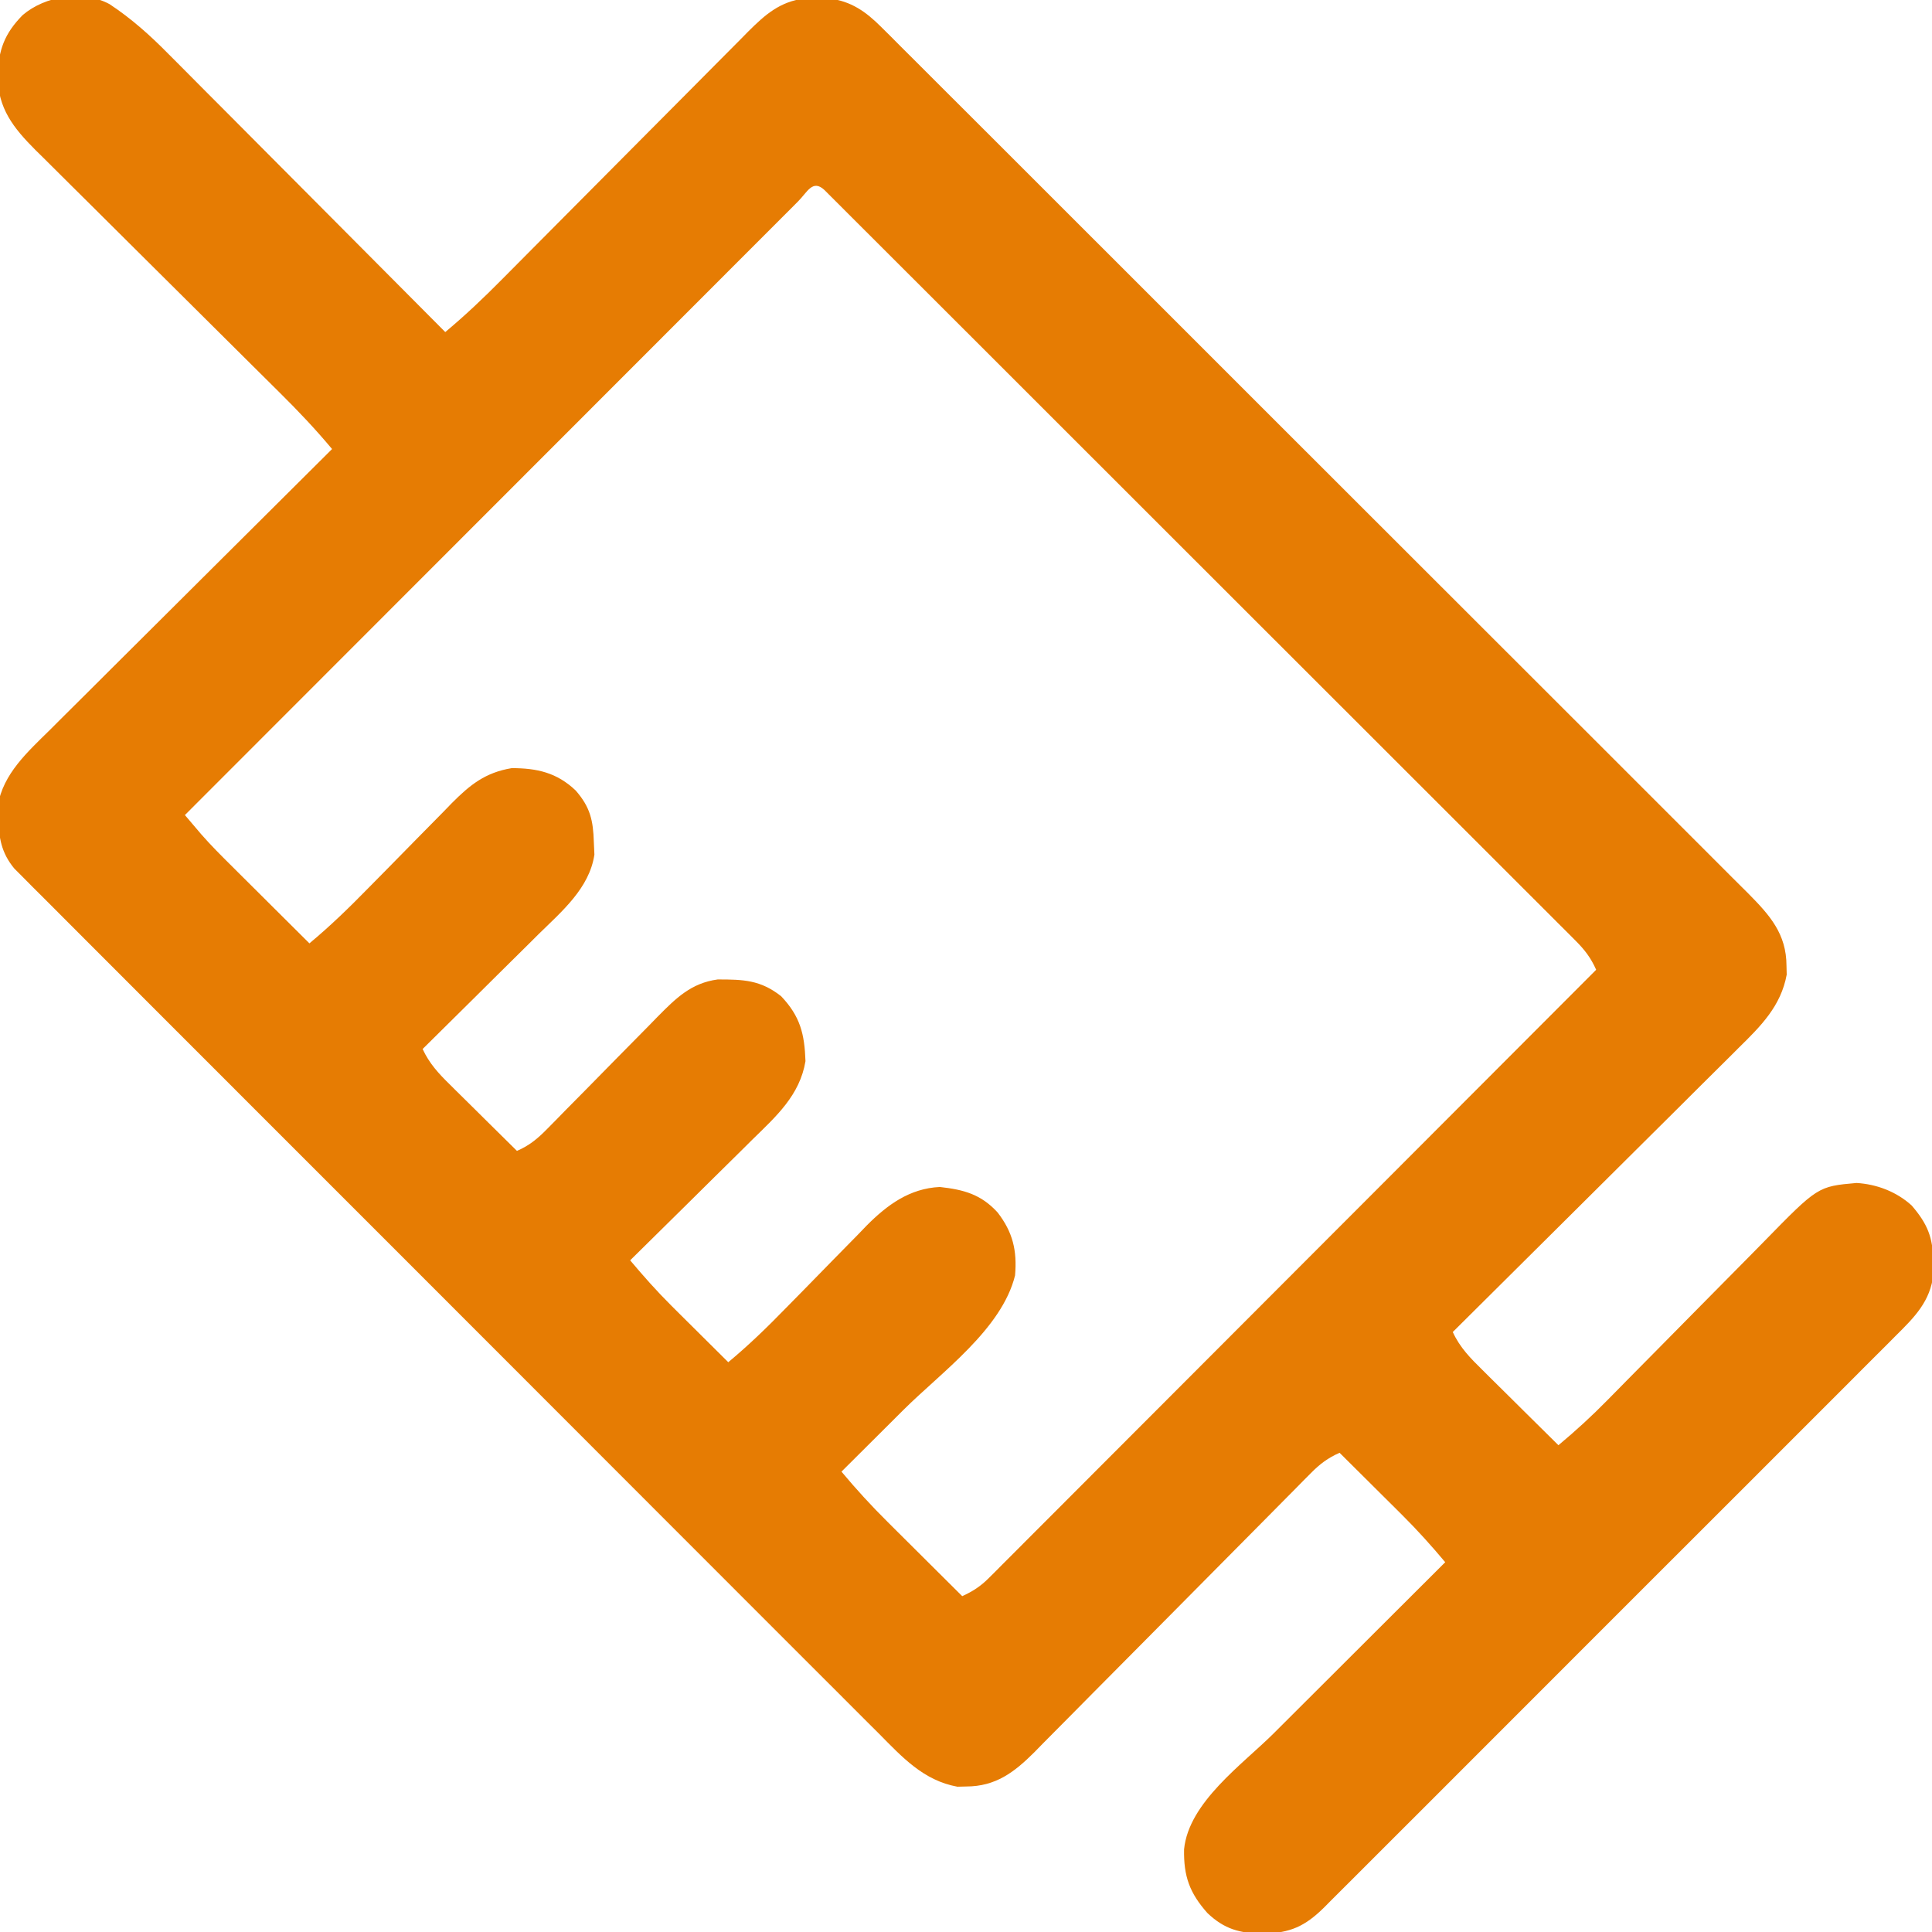 <svg width="512" height="512" viewBox="0 0 512 512" fill="none" xmlns="http://www.w3.org/2000/svg">
<g clip-path="url(#clip0_106_94)">
<path d="M29.029 1.095C34.822 4.936 39.678 9.266 44.549 14.209C45.35 15.009 46.151 15.81 46.977 16.635C49.597 19.257 52.207 21.89 54.816 24.523C56.641 26.354 58.467 28.184 60.293 30.013C64.591 34.321 68.882 38.636 73.169 42.953C78.056 47.874 82.951 52.785 87.847 57.696C97.908 67.788 107.957 77.89 118 88C123.257 83.611 128.139 78.984 132.951 74.115C133.713 73.348 134.475 72.581 135.26 71.791C136.904 70.138 138.546 68.483 140.187 66.827C142.786 64.205 145.39 61.588 147.994 58.972C155.396 51.537 162.793 44.098 170.179 36.649C174.707 32.084 179.242 27.526 183.781 22.973C185.506 21.24 187.229 19.503 188.949 17.764C191.352 15.335 193.764 12.915 196.178 10.497C196.884 9.779 197.59 9.06 198.318 8.32C202.799 3.857 206.715 0.407 213.219 -0.398C214.843 -0.387 214.843 -0.387 216.5 -0.375C217.583 -0.383 218.666 -0.39 219.781 -0.398C225.545 0.315 229.457 3.082 233.494 7.113C234.343 7.955 235.193 8.796 236.068 9.662C236.986 10.586 237.905 11.511 238.851 12.463C239.847 13.455 240.844 14.447 241.842 15.438C244.577 18.159 247.303 20.889 250.027 23.62C252.969 26.567 255.919 29.504 258.868 32.443C264.642 38.2 270.407 43.964 276.17 49.732C280.854 54.42 285.54 59.105 290.228 63.788C290.896 64.454 291.563 65.121 292.25 65.807C293.605 67.161 294.961 68.515 296.316 69.869C309.027 82.566 321.728 95.272 334.426 107.981C346.044 119.61 357.673 131.226 369.308 142.837C381.255 154.759 393.194 166.689 405.125 178.626C411.823 185.329 418.525 192.028 425.234 198.719C430.945 204.416 436.649 210.119 442.344 215.831C445.249 218.745 448.158 221.656 451.076 224.558C453.747 227.216 456.409 229.883 459.064 232.557C460.48 233.979 461.906 235.391 463.333 236.803C469 242.536 473.423 247.47 473.438 255.938C473.467 257.096 473.467 257.096 473.496 258.277C471.979 266.604 466.645 271.918 460.835 277.619C460.015 278.44 459.195 279.26 458.35 280.105C455.654 282.799 452.945 285.477 450.234 288.156C448.356 290.027 446.478 291.899 444.602 293.772C440.176 298.185 435.74 302.589 431.3 306.988C426.242 312.001 421.196 317.025 416.151 322.05C405.78 332.38 395.395 342.695 385 353C386.893 357.124 389.678 359.933 392.883 363.078C393.457 363.65 394.031 364.221 394.623 364.81C396.452 366.628 398.289 368.439 400.125 370.25C401.369 371.484 402.612 372.718 403.855 373.953C406.898 376.974 409.948 379.989 413 383C417.574 379.181 421.902 375.225 426.068 370.966C426.63 370.396 427.192 369.827 427.771 369.239C428.979 368.014 430.186 366.788 431.392 365.561C433.966 362.944 436.55 360.337 439.134 357.729C443.93 352.887 448.722 348.042 453.498 343.18C456.834 339.784 460.183 336.4 463.54 333.025C464.81 331.743 466.075 330.457 467.336 329.166C481.755 314.41 481.755 314.41 492 313.5C497.387 313.823 502.599 315.82 506.609 319.461C510.813 324.332 512.29 327.978 512.312 334.375C512.329 335.476 512.346 336.577 512.363 337.711C511.574 344.857 507.363 349.07 502.485 353.896C501.82 354.566 501.155 355.235 500.471 355.924C498.246 358.161 496.011 360.387 493.776 362.612C492.177 364.215 490.579 365.819 488.981 367.423C484.643 371.775 480.296 376.117 475.946 380.457C471.397 384.999 466.855 389.548 462.312 394.095C454.194 402.219 446.068 410.336 437.939 418.449C430.57 425.805 423.209 433.168 415.854 440.538C407.308 449.099 398.758 457.655 390.201 466.203C385.672 470.728 381.145 475.254 376.624 479.785C372.374 484.044 368.117 488.295 363.854 492.54C362.289 494.101 360.727 495.664 359.168 497.23C357.042 499.364 354.907 501.489 352.769 503.612C352.152 504.236 351.534 504.86 350.898 505.504C345.845 510.488 341.903 512.291 334.688 512.438C328.511 512.326 324.514 511.268 320 507C315.284 501.705 313.647 497.253 313.793 490.074C315.037 477.614 329.27 467.597 337.59 459.312C338.903 458.001 340.216 456.69 341.528 455.378C344.96 451.95 348.395 448.525 351.831 445.101C355.345 441.596 358.857 438.089 362.369 434.582C369.243 427.719 376.121 420.858 383 414C379.358 409.659 375.624 405.502 371.602 401.504C371.122 401.025 370.642 400.547 370.148 400.054C368.642 398.555 367.134 397.058 365.625 395.562C364.592 394.535 363.56 393.507 362.527 392.479C360.021 389.983 357.511 387.491 355 385C351.896 386.379 349.797 387.961 347.415 390.371C346.721 391.068 346.028 391.765 345.313 392.483C344.562 393.247 343.811 394.011 343.038 394.799C342.239 395.604 341.44 396.409 340.617 397.238C338.882 398.987 337.15 400.738 335.42 402.491C332.68 405.266 329.933 408.033 327.184 410.799C319.368 418.662 311.565 426.538 303.77 434.422C299.002 439.244 294.224 444.056 289.44 448.862C287.619 450.695 285.802 452.532 283.989 454.373C281.452 456.948 278.903 459.511 276.35 462.072C275.233 463.215 275.233 463.215 274.094 464.382C268.799 469.657 263.88 473.424 256.062 473.438C254.904 473.467 254.904 473.467 253.723 473.496C244.715 471.855 239.085 465.651 232.902 459.403C231.903 458.409 230.904 457.415 229.903 456.421C227.169 453.701 224.446 450.969 221.726 448.234C218.786 445.283 215.834 442.343 212.884 439.402C207.111 433.643 201.349 427.874 195.591 422.101C188.886 415.378 182.171 408.666 175.455 401.954C163.475 389.98 151.505 377.996 139.54 366.007C127.928 354.37 116.307 342.743 104.678 331.124C92.013 318.47 79.352 305.811 66.7 293.145C65.351 291.795 64.003 290.445 62.654 289.095C61.991 288.43 61.327 287.766 60.644 287.082C55.965 282.398 51.282 277.718 46.599 273.039C40.895 267.339 35.196 261.634 29.504 255.923C26.599 253.008 23.692 250.096 20.778 247.19C18.112 244.531 15.453 241.865 12.8 239.194C11.381 237.769 9.955 236.352 8.529 234.934C7.271 233.664 7.271 233.664 5.988 232.368C5.261 231.64 4.534 230.912 3.784 230.162C0.337 225.985 -0.329 222.005 -0.438 216.687C-0.477 215.619 -0.517 214.55 -0.559 213.449C0.798 205.074 7.374 199.203 13.187 193.473C13.997 192.662 14.807 191.851 15.642 191.016C18.303 188.358 20.973 185.71 23.645 183.062C25.499 181.214 27.353 179.364 29.206 177.514C33.573 173.156 37.949 168.805 42.327 164.457C47.315 159.503 52.294 154.54 57.273 149.577C67.505 139.375 77.749 129.184 88 119C83.642 113.783 79.056 108.933 74.222 104.156C73.467 103.406 72.712 102.655 71.934 101.882C70.304 100.263 68.674 98.645 67.043 97.029C64.459 94.467 61.879 91.901 59.3 89.334C51.972 82.039 44.64 74.749 37.297 67.469C32.797 63.006 28.304 58.536 23.816 54.062C22.108 52.362 20.398 50.665 18.685 48.971C16.289 46.602 13.903 44.224 11.519 41.844C10.813 41.151 10.108 40.457 9.381 39.743C3.562 33.901 -0.566 28.738 -0.625 20.125C-0.413 13.245 1.176 8.91 6 4C11.945 -1.078 21.925 -2.739 29.029 1.095ZM211.5 53.371C210.853 54.021 210.206 54.67 209.54 55.34C208.857 56.022 208.174 56.704 207.471 57.407C205.164 59.712 202.86 62.021 200.556 64.33C198.911 65.976 197.266 67.621 195.62 69.266C191.137 73.749 186.656 78.235 182.176 82.722C177.974 86.931 173.768 91.137 169.563 95.343C161.232 103.677 152.902 112.013 144.574 120.35C136.483 128.451 128.39 136.551 120.295 144.65C119.547 145.398 119.547 145.398 118.784 146.161C116.283 148.664 113.782 151.166 111.281 153.669C90.518 174.442 69.758 195.22 49 216C49.933 217.1 50.867 218.198 51.803 219.295C52.583 220.213 52.583 220.213 53.379 221.149C55.956 224.091 58.715 226.838 61.492 229.59C62.083 230.179 62.674 230.769 63.282 231.376C65.144 233.232 67.01 235.085 68.875 236.937C70.149 238.206 71.422 239.475 72.695 240.744C75.794 243.832 78.896 246.917 82 250C87.504 245.428 92.533 240.541 97.531 235.426C99.162 233.772 100.794 232.119 102.426 230.467C104.971 227.884 107.514 225.298 110.048 222.705C112.513 220.186 114.99 217.68 117.469 215.176C118.22 214.401 118.971 213.626 119.745 212.827C124.611 207.938 128.627 204.732 135.59 203.566C142.308 203.555 147.597 204.757 152.57 209.496C156.436 213.926 157.2 217.447 157.375 223.187C157.448 224.818 157.448 224.818 157.523 226.48C156.2 235.376 148.903 241.502 142.762 247.531C141.441 248.846 141.441 248.846 140.093 250.187C137.298 252.965 134.493 255.733 131.688 258.5C129.782 260.389 127.878 262.28 125.975 264.172C121.324 268.789 116.665 273.398 112 278C113.784 281.843 116.226 284.484 119.227 287.422C119.734 287.927 120.242 288.432 120.765 288.952C122.38 290.556 124.003 292.153 125.625 293.75C126.724 294.839 127.823 295.929 128.922 297.02C131.609 299.685 134.303 302.344 137 305C140.336 303.551 142.492 301.737 145.031 299.149C145.812 298.358 146.593 297.567 147.398 296.752C148.233 295.897 149.069 295.041 149.93 294.16C151.712 292.357 153.495 290.555 155.277 288.752C158.08 285.906 160.88 283.058 163.677 280.206C166.38 277.455 169.092 274.714 171.805 271.973C172.636 271.119 173.468 270.266 174.324 269.387C179.142 264.528 183.147 260.525 190.184 259.566C197.027 259.558 201.548 259.708 207 264C212.097 269.373 213.203 274.015 213.461 281.207C211.97 290.24 205.688 295.847 199.422 301.969C198.495 302.89 197.569 303.811 196.614 304.759C194.17 307.188 191.714 309.605 189.256 312.019C186.741 314.492 184.238 316.977 181.734 319.461C176.834 324.319 171.921 329.163 167 334C170.512 338.177 174.086 342.209 177.961 346.059C178.844 346.938 179.727 347.818 180.637 348.725C181.54 349.62 182.444 350.515 183.375 351.438C184.302 352.36 185.229 353.282 186.184 354.232C188.453 356.491 190.726 358.746 193 361C198.407 356.507 203.345 351.719 208.242 346.68C209.818 345.076 211.395 343.473 212.973 341.871C215.43 339.371 217.882 336.867 220.325 334.353C222.702 331.909 225.096 329.481 227.492 327.055C228.571 325.933 228.571 325.933 229.671 324.788C235.138 319.293 241.064 314.945 249.062 314.562C255.399 315.267 259.987 316.498 264.375 321.312C268.41 326.543 269.568 331.416 269 338C265.497 352.247 249.482 363.635 239.438 373.625C237.84 375.217 236.243 376.81 234.646 378.402C230.767 382.271 226.885 386.137 223 390C226.9 394.669 230.952 399.091 235.273 403.371C235.842 403.938 236.411 404.505 236.996 405.09C238.787 406.875 240.581 408.656 242.375 410.438C243.6 411.658 244.826 412.879 246.051 414.1C249.031 417.069 252.015 420.035 255 423C257.817 421.716 259.869 420.38 262.053 418.193C262.633 417.617 263.212 417.042 263.809 416.449C264.435 415.817 265.062 415.185 265.707 414.533C266.717 413.526 266.717 413.526 267.747 412.499C270.006 410.243 272.257 407.981 274.509 405.718C276.125 404.102 277.741 402.486 279.358 400.87C283.75 396.478 288.137 392.08 292.522 387.681C297.104 383.086 301.692 378.497 306.279 373.908C313.979 366.202 321.676 358.493 329.37 350.781C337.295 342.838 345.222 334.897 353.151 326.958C353.64 326.469 354.129 325.98 354.633 325.476C357.085 323.021 359.537 320.566 361.99 318.111C382.333 297.747 402.669 277.376 423 257C421.609 253.866 419.99 251.74 417.571 249.322C416.857 248.603 416.143 247.885 415.407 247.144C414.62 246.362 413.833 245.58 413.022 244.774C411.771 243.52 411.771 243.52 410.494 242.24C408.178 239.919 405.858 237.603 403.536 235.289C401.032 232.792 398.535 230.29 396.037 227.788C391.143 222.889 386.243 217.995 381.342 213.103C375.639 207.41 369.941 201.712 364.243 196.014C354.082 185.852 343.915 175.695 333.746 165.54C323.868 155.676 313.994 145.809 304.124 135.938C303.211 135.026 303.211 135.026 302.281 134.095C301.673 133.488 301.066 132.881 300.441 132.255C289.215 121.029 277.986 109.806 266.756 98.584C262.778 94.609 258.801 90.634 254.825 86.658C249.984 81.817 245.141 76.979 240.296 72.143C237.822 69.674 235.348 67.203 232.877 64.731C230.204 62.057 227.528 59.387 224.851 56.718C224.062 55.927 223.272 55.136 222.459 54.321C221.748 53.612 221.036 52.904 220.303 52.175C219.685 51.557 219.067 50.94 218.43 50.303C215.32 47.469 213.936 50.943 211.5 53.371Z" fill="#E67C03"/>
</g>
<defs>
<clipPath id="clip0_106_94">
<rect width="512" height="512" fill="white"/>
</clipPath>
</defs>
</svg>
